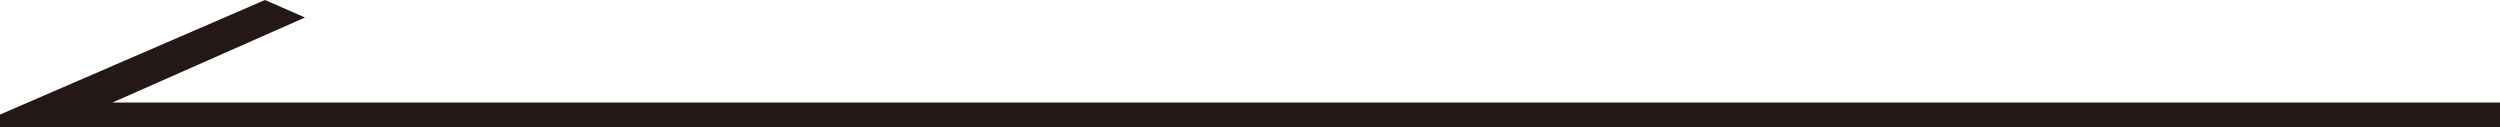 <?xml version="1.0" encoding="utf-8"?>
<!-- Generator: Adobe Illustrator 26.0.2, SVG Export Plug-In . SVG Version: 6.00 Build 0)  -->
<svg version="1.1" id="圖層_1" xmlns="http://www.w3.org/2000/svg" xmlns:xlink="http://www.w3.org/1999/xlink" x="0px" y="0px"
	 viewBox="0 0 100 5.1" style="enable-background:new 0 0 100 5.1;" xml:space="preserve">
<style type="text/css">
	.st0{fill:#231815;}
</style>
<polygon class="st0" points="-1.2,5.1 100,5.1 100,4.1 4.5,4.1 12.2,0.7 10.6,0 "/>
</svg>
